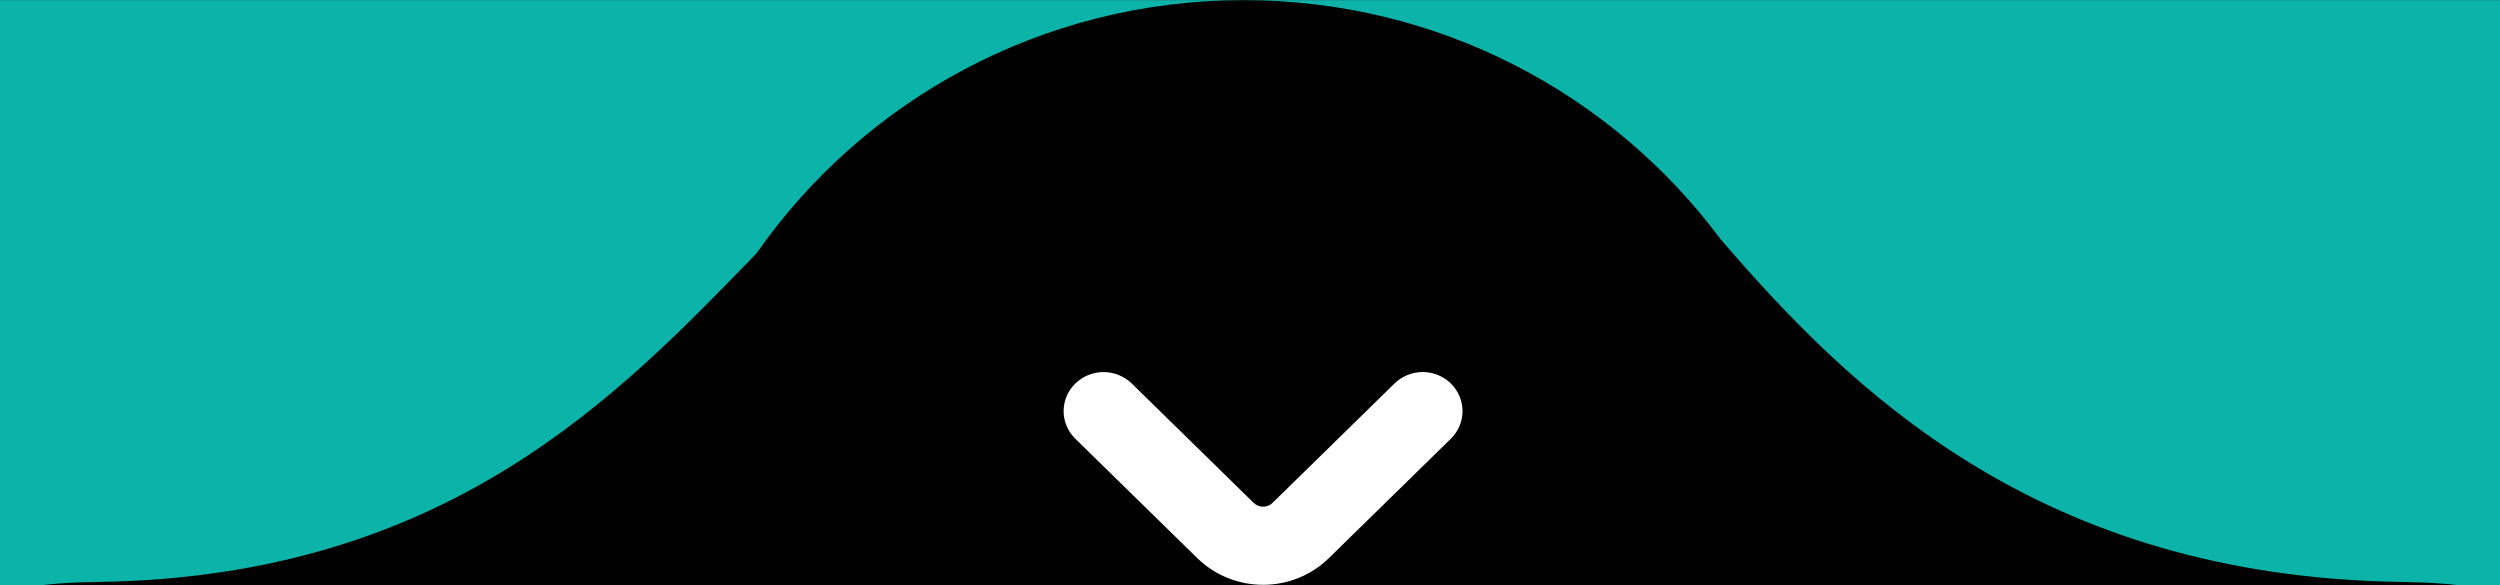 <svg xmlns="http://www.w3.org/2000/svg" id="Layer_1" viewBox="0 0 94 22"><rect x="0" y="0" width="94" height="22" fill="#333333" stroke="none"/><defs><style>      .st0 {        fill: #fff;      }      .st1 {        fill: #0cb3a9;      }    </style></defs><rect class="st1" x="-.006" y=".006" width="94.011" height="22"></rect><path d="M92.457,22.006c-.551-.068-1.254-.111-2.142-.124-13.732-.196-20.802-7.291-25.63-12.899C60.636,3.54,54.117.006,46.761.006,39.163.006,32.46,3.775,28.447,9.524c-5.155,5.305-11.592,12.17-24.773,12.358-.888.013-1.591.056-2.142.124h90.926Z"></path><path class="st0" d="M54.555,14.42c-.139-.136-.305-.245-.487-.319-.182-.074-.377-.112-.574-.112-.197,0-.392.038-.574.112-.182.074-.347.182-.487.319l-4.586,4.489c-.094.092-.221.143-.354.143s-.26-.052-.354-.143l-4.585-4.489c-.281-.275-.663-.43-1.061-.43-.398-0-.779.155-1.061.43-.281.275-.44.649-.44,1.038s.158.763.439,1.038l4.586,4.489c.325.318.711.571,1.135.743.425.172.88.261,1.34.261.46,0,.915-.089,1.339-.261.425-.172.81-.425,1.135-.743l4.586-4.489c.281-.275.439-.649.439-1.038,0-.389-.158-.763-.439-1.038Z"></path></svg>